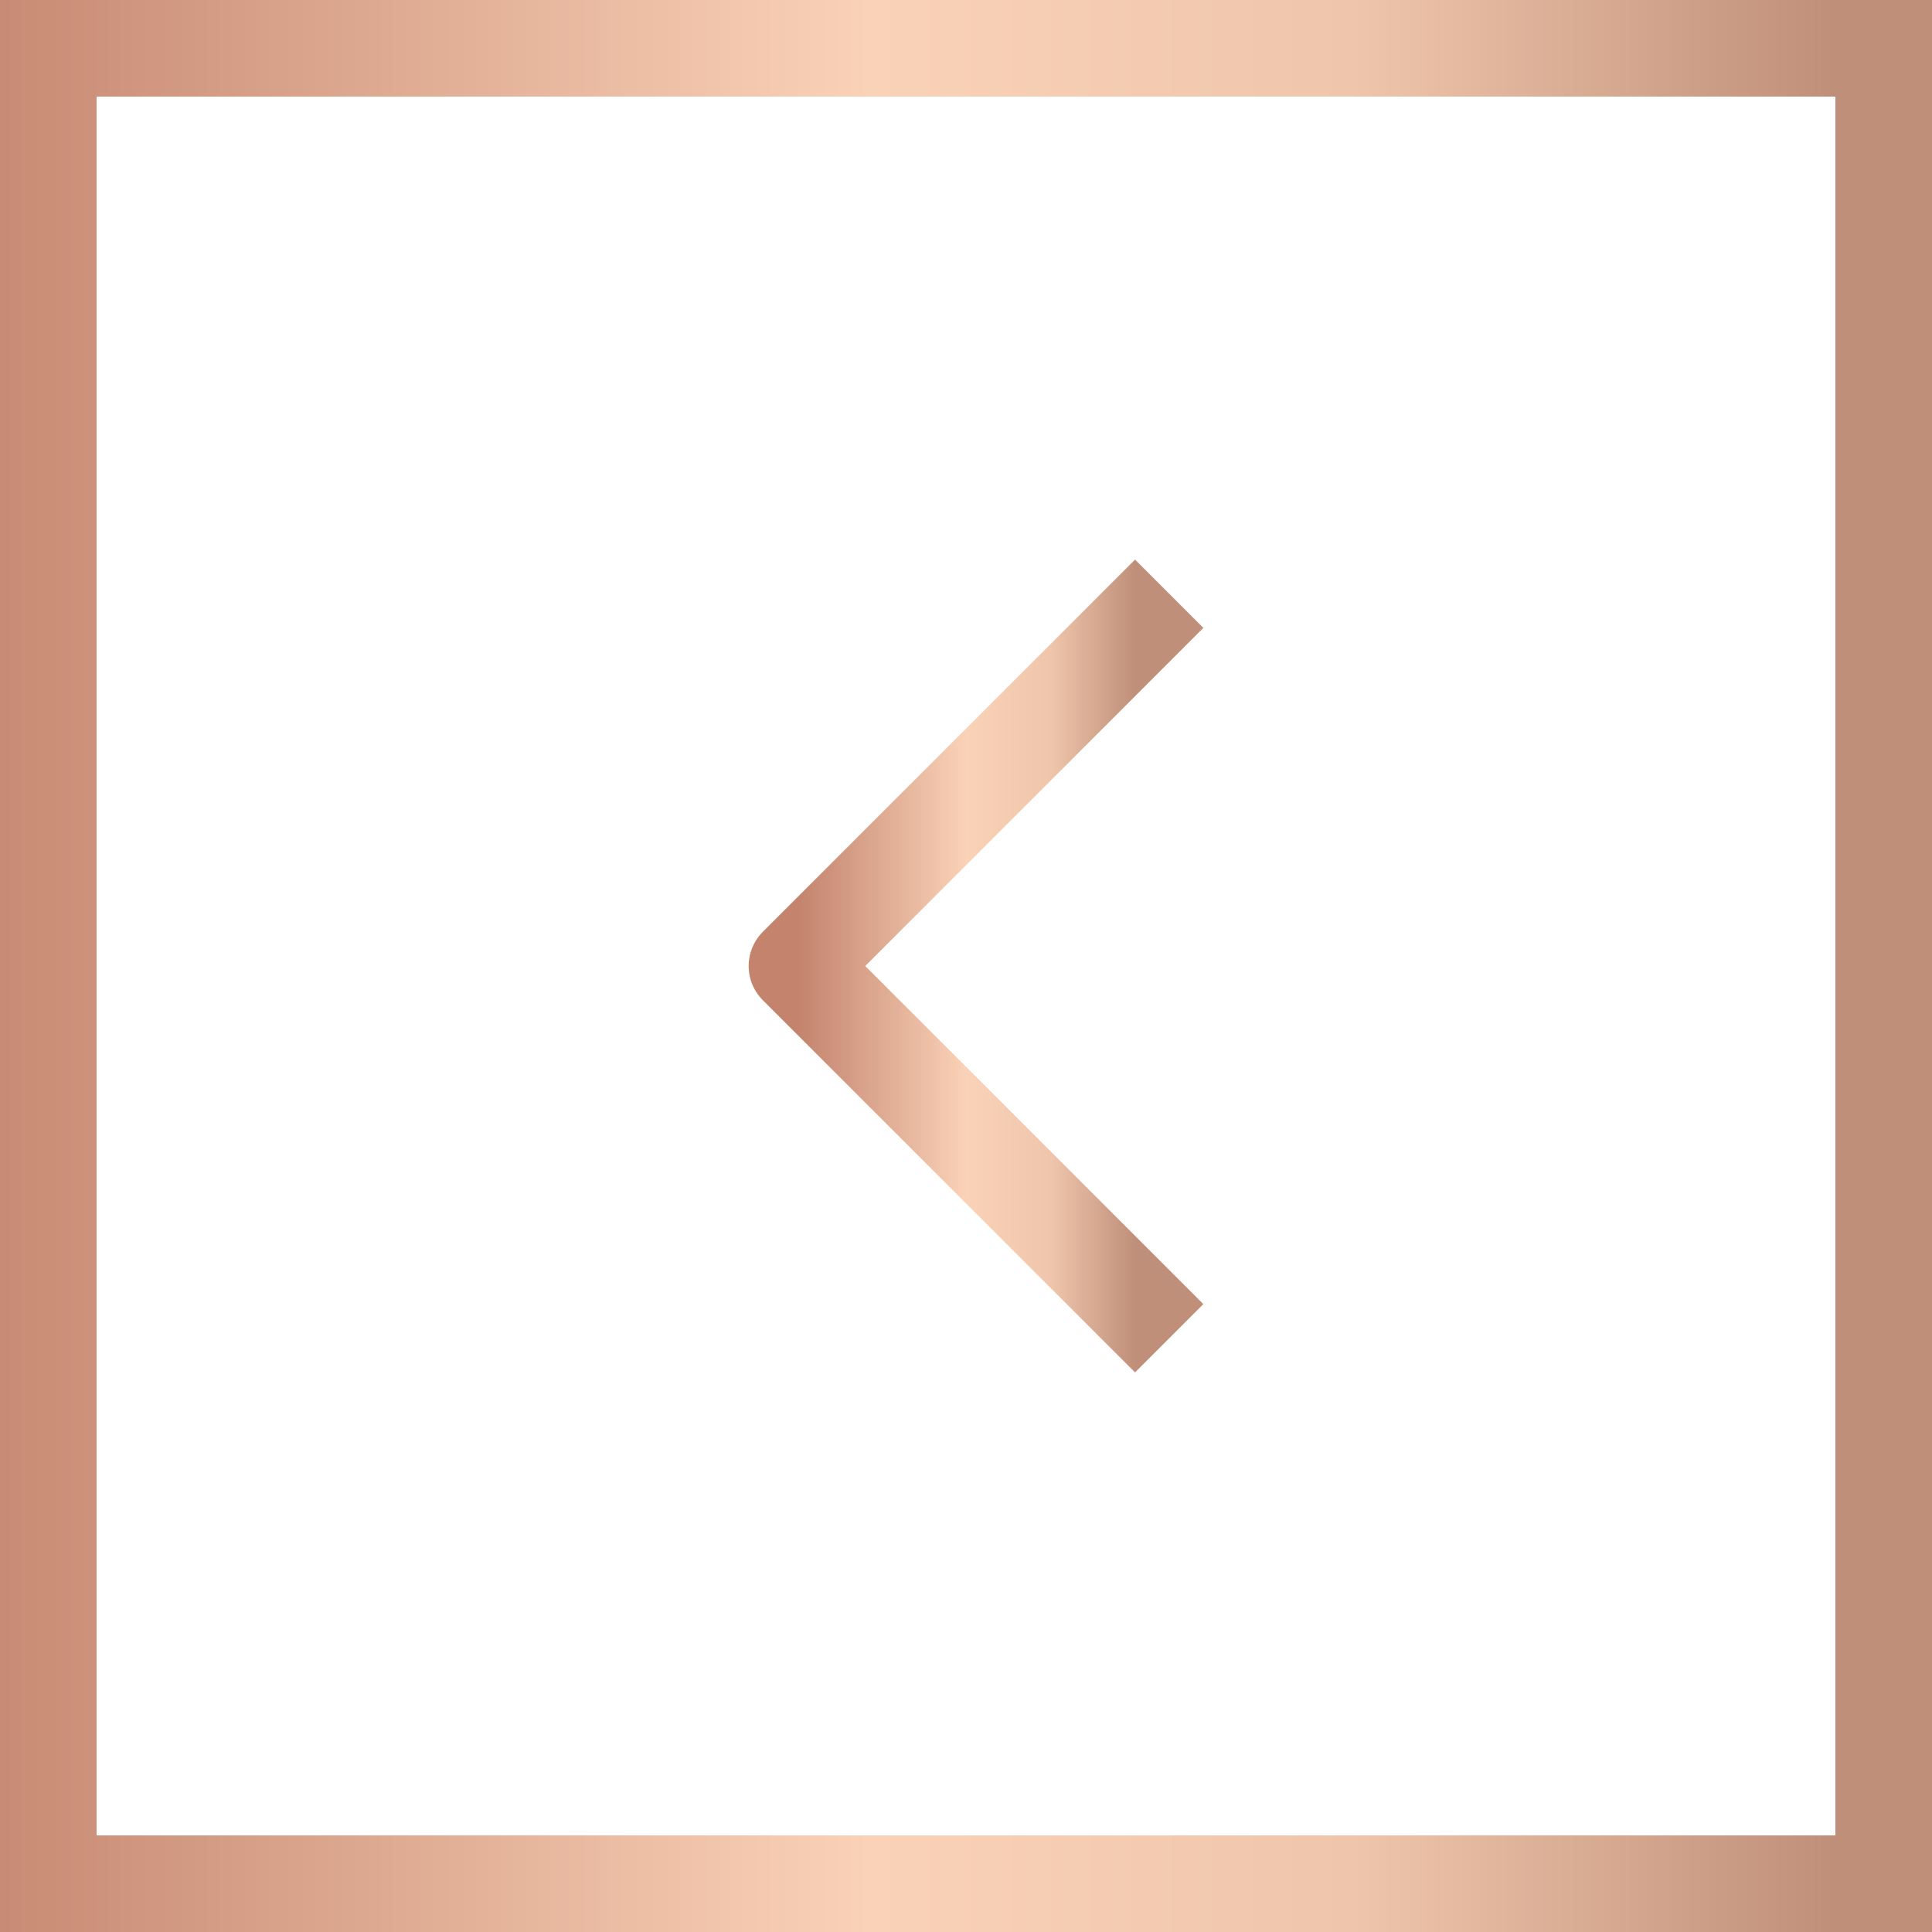 <?xml version="1.0" encoding="UTF-8"?> <svg xmlns="http://www.w3.org/2000/svg" width="40" height="40" viewBox="0 0 40 40" fill="none"><rect x="39" y="39" width="38" height="38" transform="rotate(180 39 39)" stroke="url(#paint0_linear_245_262)" stroke-width="2"></rect><path d="M23.5 27L16.5 20L23.5 13" stroke="url(#paint1_linear_245_262)" stroke-width="2" stroke-linecap="square" stroke-linejoin="round"></path><defs><linearGradient id="paint0_linear_245_262" x1="40" y1="60" x2="80" y2="60" gradientUnits="userSpaceOnUse"><stop stop-color="#C08F79"></stop><stop offset="0.25" stop-color="#EFC6AC"></stop><stop offset="0.5" stop-color="#FAD2B7"></stop><stop offset="0.75" stop-color="#DEAA92"></stop><stop offset="1" stop-color="#C3836D"></stop></linearGradient><linearGradient id="paint1_linear_245_262" x1="23.5" y1="20" x2="16.5" y2="20" gradientUnits="userSpaceOnUse"><stop stop-color="#C08F79"></stop><stop offset="0.25" stop-color="#EFC6AC"></stop><stop offset="0.5" stop-color="#FAD2B7"></stop><stop offset="0.75" stop-color="#DEAA92"></stop><stop offset="1" stop-color="#C3836D"></stop></linearGradient></defs></svg> 